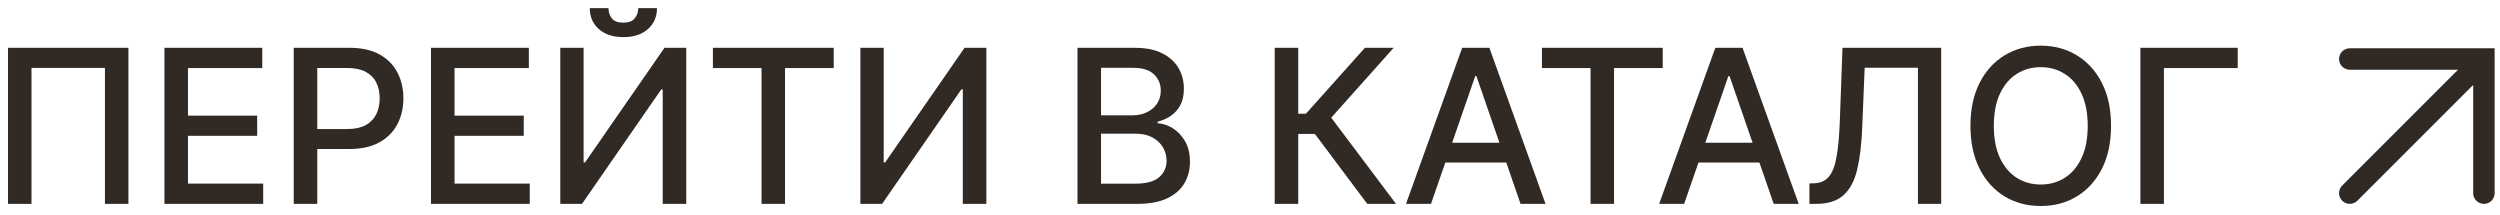<?xml version="1.0" encoding="UTF-8"?> <svg xmlns="http://www.w3.org/2000/svg" width="233" height="20" viewBox="0 0 233 20" fill="none"><path d="M54.392 4.455H52.219V19H54.243L61.63 8.332H61.765V19H63.959V4.455H61.928L54.527 15.136H54.392V4.455Z" fill="#312924"></path><path d="M61.232 0.761H59.485C59.485 1.121 59.376 1.436 59.158 1.706C58.945 1.976 58.59 2.111 58.093 2.111C57.586 2.111 57.229 1.976 57.02 1.706C56.812 1.431 56.708 1.116 56.708 0.761H54.968C54.968 1.562 55.249 2.213 55.813 2.714C56.376 3.212 57.136 3.46 58.093 3.46C59.054 3.46 59.816 3.212 60.38 2.714C60.948 2.213 61.232 1.562 61.232 0.761Z" fill="#312924"></path><path d="M11.969 4.455V19H9.781V6.33H2.935V19H0.747V4.455H11.969Z" fill="#312924"></path><path d="M15.325 19V4.455H24.444V6.344H17.519V10.776H23.968V12.658H17.519V17.111H24.529V19H15.325Z" fill="#312924"></path><path fill-rule="evenodd" clip-rule="evenodd" d="M27.375 4.455V19H29.57V13.886H32.553C33.68 13.886 34.615 13.68 35.358 13.268C36.106 12.852 36.665 12.288 37.035 11.578C37.408 10.863 37.596 10.058 37.596 9.163C37.596 8.273 37.411 7.473 37.042 6.763C36.672 6.048 36.116 5.484 35.373 5.072C34.629 4.66 33.692 4.455 32.56 4.455H27.375ZM29.57 12.026H32.354C33.069 12.026 33.649 11.902 34.094 11.656C34.539 11.405 34.866 11.064 35.074 10.633C35.283 10.203 35.387 9.713 35.387 9.163C35.387 8.614 35.283 8.126 35.074 7.7C34.866 7.274 34.537 6.94 34.087 6.699C33.642 6.457 33.055 6.337 32.326 6.337H29.57V12.026Z" fill="#312924"></path><path d="M40.168 19V4.455H49.288V6.344H42.363V10.776H48.812V12.658H42.363V17.111H49.373V19H40.168Z" fill="#312924"></path><path d="M66.443 6.344V4.455H77.7V6.344H73.162V19H70.975V6.344H66.443Z" fill="#312924"></path><path d="M82.361 4.455H80.188V19H82.212L89.598 8.332H89.733V19H91.928V4.455H89.897L82.496 15.136H82.361V4.455Z" fill="#312924"></path><path fill-rule="evenodd" clip-rule="evenodd" d="M100.422 19V4.455H105.749C106.781 4.455 107.636 4.625 108.313 4.966C108.99 5.302 109.497 5.759 109.833 6.337C110.169 6.91 110.337 7.556 110.337 8.276C110.337 8.882 110.226 9.393 110.003 9.81C109.781 10.222 109.482 10.553 109.108 10.804C108.739 11.05 108.332 11.23 107.887 11.344V11.486C108.37 11.509 108.841 11.666 109.3 11.954C109.764 12.239 110.148 12.643 110.451 13.169C110.754 13.695 110.905 14.334 110.905 15.087C110.905 15.83 110.73 16.498 110.38 17.09C110.034 17.677 109.499 18.143 108.775 18.489C108.05 18.829 107.124 19 105.998 19H100.422ZM102.617 17.118H105.784C106.836 17.118 107.588 16.914 108.043 16.507C108.498 16.1 108.725 15.591 108.725 14.98C108.725 14.521 108.609 14.099 108.377 13.716C108.145 13.332 107.813 13.027 107.382 12.8C106.956 12.572 106.45 12.459 105.863 12.459H102.617V17.118ZM102.617 10.747H105.557C106.05 10.747 106.492 10.652 106.885 10.463C107.283 10.274 107.598 10.008 107.83 9.668C108.067 9.322 108.185 8.915 108.185 8.446C108.185 7.845 107.974 7.34 107.553 6.933C107.132 6.526 106.485 6.322 105.614 6.322H102.617V10.747Z" fill="#312924"></path><path d="M122.544 12.48L127.43 19H130.108L124.071 10.967L129.888 4.455H127.21L121.713 10.598H120.996V4.455H118.801V19H120.996V12.48H122.544Z" fill="#312924"></path><path fill-rule="evenodd" clip-rule="evenodd" d="M133.37 19H131.04L136.275 4.455H138.81L144.044 19H141.715L140.385 15.151H134.702L133.37 19ZM137.603 7.097L139.747 13.304H135.341L137.489 7.097H137.603Z" fill="#312924"></path><path d="M143.709 4.455V6.344H148.24V19H150.428V6.344H154.966V4.455H143.709Z" fill="#312924"></path><path fill-rule="evenodd" clip-rule="evenodd" d="M156.963 19H154.634L159.868 4.455H162.404L167.638 19H165.309L163.979 15.151H158.296L156.963 19ZM161.196 7.097L163.341 13.304H158.935L161.083 7.097H161.196Z" fill="#312924"></path><path d="M168.638 17.097V19H169.263C170.366 19 171.216 18.73 171.813 18.19C172.414 17.651 172.84 16.853 173.091 15.797C173.342 14.736 173.498 13.427 173.56 11.869L173.787 6.315H178.751V19H180.918V4.455H171.72L171.472 11.287C171.42 12.693 171.315 13.818 171.159 14.661C171.008 15.503 170.764 16.114 170.428 16.493C170.096 16.872 169.642 17.068 169.064 17.082L168.638 17.097Z" fill="#312924"></path><path fill-rule="evenodd" clip-rule="evenodd" d="M196.749 11.727C196.749 13.28 196.465 14.616 195.896 15.733C195.328 16.846 194.549 17.703 193.56 18.304C192.575 18.901 191.455 19.199 190.2 19.199C188.941 19.199 187.816 18.901 186.827 18.304C185.842 17.703 185.065 16.843 184.497 15.726C183.929 14.608 183.645 13.276 183.645 11.727C183.645 10.174 183.929 8.841 184.497 7.729C185.065 6.611 185.842 5.754 186.827 5.158C187.816 4.556 188.941 4.256 190.2 4.256C191.455 4.256 192.575 4.556 193.56 5.158C194.549 5.754 195.328 6.611 195.896 7.729C196.465 8.841 196.749 10.174 196.749 11.727ZM194.575 11.727C194.575 10.544 194.384 9.547 194 8.737C193.621 7.923 193.1 7.307 192.438 6.891C191.779 6.469 191.034 6.259 190.2 6.259C189.362 6.259 188.614 6.469 187.956 6.891C187.298 7.307 186.777 7.923 186.393 8.737C186.015 9.547 185.825 10.544 185.825 11.727C185.825 12.911 186.015 13.91 186.393 14.724C186.777 15.534 187.298 16.15 187.956 16.571C188.614 16.988 189.362 17.196 190.2 17.196C191.034 17.196 191.779 16.988 192.438 16.571C193.1 16.15 193.621 15.534 194 14.724C194.384 13.91 194.575 12.911 194.575 11.727Z" fill="#312924"></path><path d="M208.554 6.344V4.455H199.485V19H201.679V6.344H208.554Z" fill="#312924"></path><path d="M218 5.5C218 6.052 218.448 6.5 219 6.5H229.086L218.293 17.293C217.902 17.683 217.902 18.317 218.293 18.707C218.683 19.098 219.317 19.098 219.707 18.707L230.5 7.914V18C230.5 18.552 230.948 19 231.5 19C232.052 19 232.5 18.552 232.5 18V4.5H219C218.448 4.5 218 4.948 218 5.5Z" fill="#312924"></path></svg> 